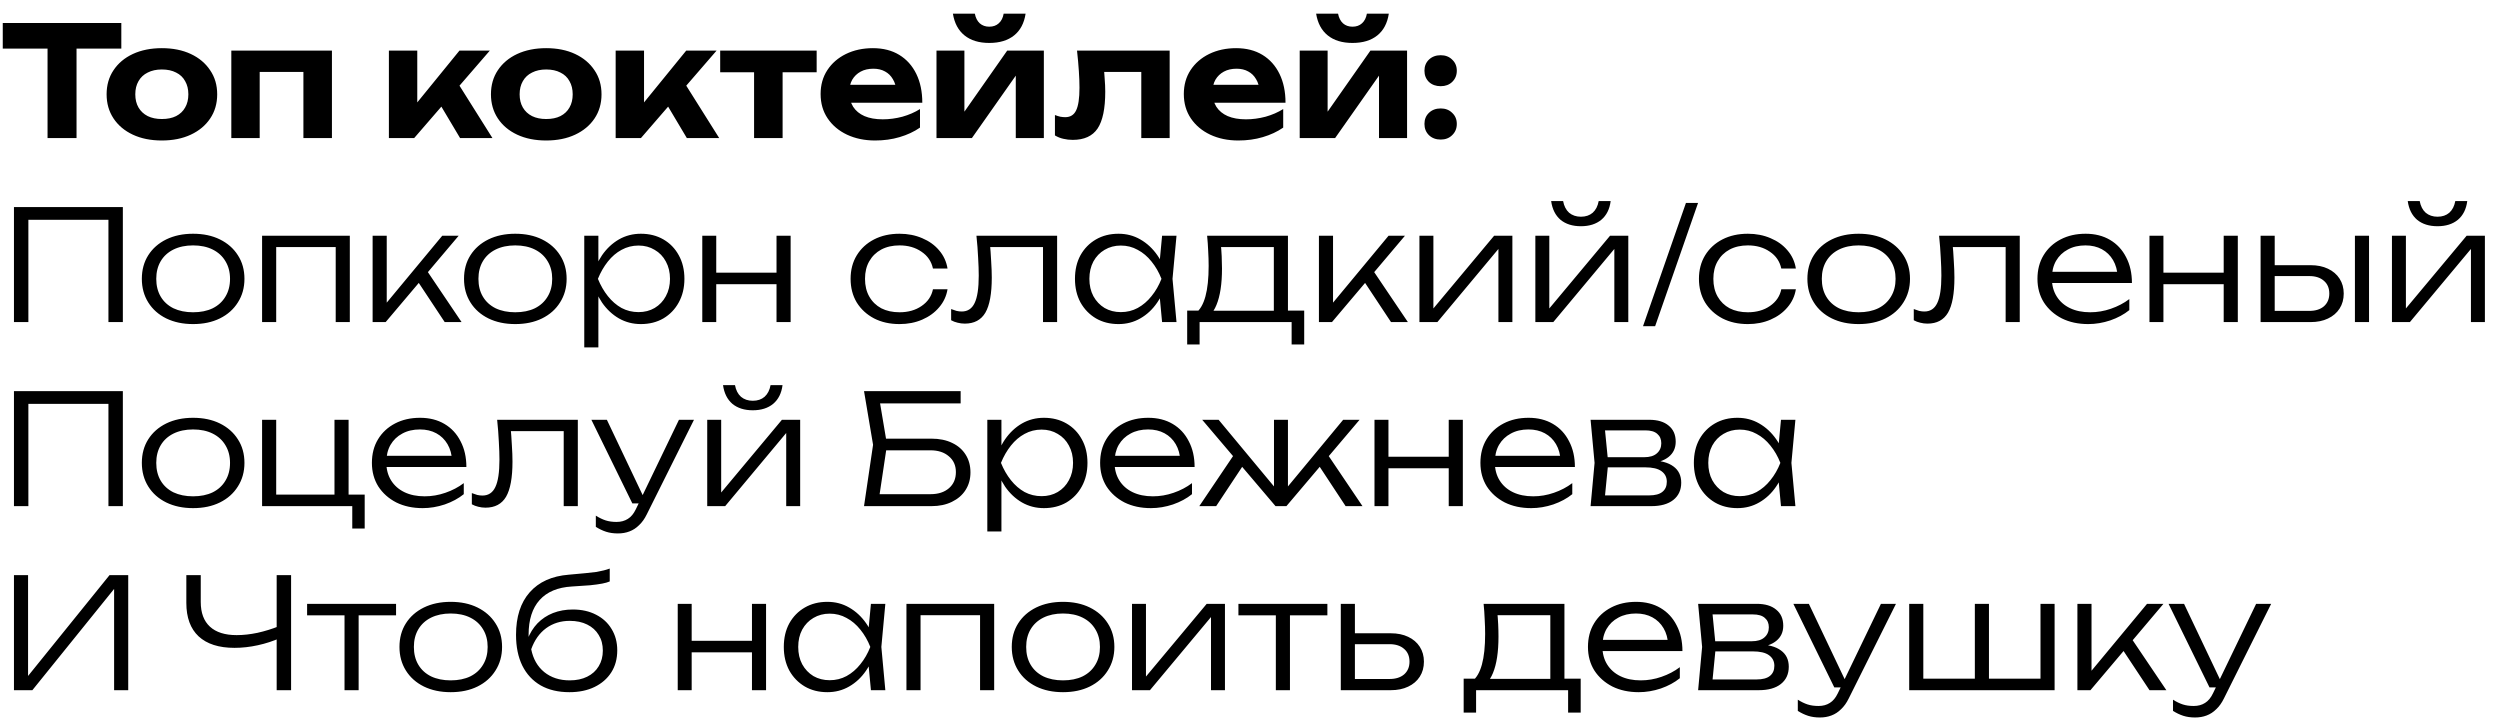 <?xml version="1.0" encoding="UTF-8"?> <svg xmlns="http://www.w3.org/2000/svg" width="163" height="47" viewBox="0 0 163 47" fill="none"><path d="M3.1 2.33H4.99V9H3.1V2.33ZM0.18 1.5H7.91V3.17H0.18V1.5ZM10.551 9.16C9.831 9.16 9.201 9.033 8.661 8.78C8.121 8.527 7.701 8.173 7.401 7.72C7.101 7.267 6.951 6.743 6.951 6.15C6.951 5.55 7.101 5.027 7.401 4.58C7.701 4.127 8.121 3.773 8.661 3.52C9.208 3.267 9.838 3.14 10.551 3.14C11.271 3.14 11.901 3.267 12.441 3.52C12.981 3.773 13.401 4.127 13.701 4.58C14.008 5.027 14.161 5.55 14.161 6.15C14.161 6.75 14.008 7.277 13.701 7.73C13.401 8.177 12.981 8.527 12.441 8.78C11.901 9.033 11.271 9.16 10.551 9.16ZM10.551 7.76C10.918 7.76 11.227 7.697 11.481 7.57C11.741 7.437 11.938 7.25 12.071 7.01C12.211 6.77 12.281 6.483 12.281 6.15C12.281 5.817 12.211 5.53 12.071 5.29C11.938 5.043 11.741 4.857 11.481 4.73C11.227 4.597 10.918 4.53 10.551 4.53C10.197 4.53 9.891 4.597 9.631 4.73C9.371 4.857 9.171 5.043 9.031 5.29C8.891 5.53 8.821 5.817 8.821 6.15C8.821 6.483 8.891 6.77 9.031 7.01C9.171 7.25 9.371 7.437 9.631 7.57C9.891 7.697 10.197 7.76 10.551 7.76ZM21.642 3.3V9H19.782V3.84L20.632 4.69H16.082L16.932 3.84V9H15.082V3.3H21.642ZM25.356 9V3.3H27.206V7.53L26.666 7.34L29.956 3.3H31.936L27.006 9H25.356ZM29.996 9L28.336 6.21L29.716 5.2L32.106 9H29.996ZM35.609 9.16C34.889 9.16 34.26 9.033 33.719 8.78C33.179 8.527 32.76 8.173 32.459 7.72C32.16 7.267 32.01 6.743 32.01 6.15C32.01 5.55 32.16 5.027 32.459 4.58C32.76 4.127 33.179 3.773 33.719 3.52C34.266 3.267 34.896 3.14 35.609 3.14C36.33 3.14 36.959 3.267 37.499 3.52C38.039 3.773 38.459 4.127 38.76 4.58C39.066 5.027 39.219 5.55 39.219 6.15C39.219 6.75 39.066 7.277 38.76 7.73C38.459 8.177 38.039 8.527 37.499 8.78C36.959 9.033 36.33 9.16 35.609 9.16ZM35.609 7.76C35.976 7.76 36.286 7.697 36.539 7.57C36.8 7.437 36.996 7.25 37.13 7.01C37.27 6.77 37.34 6.483 37.34 6.15C37.34 5.817 37.27 5.53 37.13 5.29C36.996 5.043 36.8 4.857 36.539 4.73C36.286 4.597 35.976 4.53 35.609 4.53C35.256 4.53 34.95 4.597 34.69 4.73C34.429 4.857 34.23 5.043 34.09 5.29C33.95 5.53 33.88 5.817 33.88 6.15C33.88 6.483 33.95 6.77 34.09 7.01C34.23 7.25 34.429 7.437 34.69 7.57C34.95 7.697 35.256 7.76 35.609 7.76ZM40.141 9V3.3H41.991V7.53L41.451 7.34L44.741 3.3H46.721L41.791 9H40.141ZM44.781 9L43.121 6.21L44.501 5.2L46.891 9H44.781ZM49.166 3.94H51.026V9H49.166V3.94ZM46.956 3.3H53.246V4.71H46.956V3.3ZM57.054 9.16C56.374 9.16 55.764 9.033 55.224 8.78C54.69 8.527 54.27 8.173 53.964 7.72C53.657 7.267 53.504 6.737 53.504 6.13C53.504 5.537 53.65 5.017 53.944 4.57C54.237 4.123 54.64 3.773 55.154 3.52C55.674 3.267 56.26 3.14 56.914 3.14C57.58 3.14 58.154 3.287 58.634 3.58C59.114 3.873 59.484 4.287 59.744 4.82C60.004 5.353 60.134 5.98 60.134 6.7H54.994V5.53H59.114L58.444 5.95C58.424 5.637 58.347 5.373 58.214 5.16C58.087 4.94 57.917 4.773 57.704 4.66C57.49 4.54 57.237 4.48 56.944 4.48C56.624 4.48 56.347 4.543 56.114 4.67C55.88 4.797 55.697 4.973 55.564 5.2C55.437 5.427 55.374 5.69 55.374 5.99C55.374 6.37 55.457 6.693 55.624 6.96C55.797 7.227 56.044 7.43 56.364 7.57C56.69 7.71 57.087 7.78 57.554 7.78C57.98 7.78 58.407 7.723 58.834 7.61C59.26 7.49 59.644 7.323 59.984 7.11V8.32C59.597 8.587 59.154 8.793 58.654 8.94C58.16 9.087 57.627 9.16 57.054 9.16ZM61.059 9V3.3H62.879V8L62.459 7.88L65.669 3.3H68.059V9H66.229V4.19L66.659 4.32L63.369 9H61.059ZM64.499 2.8C63.832 2.8 63.296 2.637 62.889 2.31C62.482 1.983 62.229 1.51 62.129 0.89H63.559C63.612 1.163 63.719 1.373 63.879 1.52C64.046 1.667 64.252 1.74 64.499 1.74C64.752 1.74 64.959 1.667 65.119 1.52C65.286 1.373 65.392 1.163 65.439 0.89H66.869C66.776 1.51 66.526 1.983 66.119 2.31C65.712 2.637 65.172 2.8 64.499 2.8ZM70.222 3.3H76.262V9H74.412V3.84L75.262 4.69H71.152L71.942 3.98C71.976 4.387 72.002 4.757 72.022 5.09C72.049 5.417 72.062 5.713 72.062 5.98C72.062 7.08 71.896 7.88 71.562 8.38C71.229 8.873 70.689 9.12 69.942 9.12C69.729 9.12 69.526 9.097 69.332 9.05C69.146 9.01 68.962 8.937 68.782 8.83V7.5C68.902 7.547 69.019 7.583 69.132 7.61C69.252 7.63 69.359 7.64 69.452 7.64C69.786 7.64 70.022 7.493 70.162 7.2C70.309 6.9 70.382 6.407 70.382 5.72C70.382 5.4 70.369 5.04 70.342 4.64C70.316 4.233 70.276 3.787 70.222 3.3ZM80.735 9.16C80.055 9.16 79.445 9.033 78.905 8.78C78.372 8.527 77.952 8.173 77.645 7.72C77.339 7.267 77.185 6.737 77.185 6.13C77.185 5.537 77.332 5.017 77.625 4.57C77.919 4.123 78.322 3.773 78.835 3.52C79.355 3.267 79.942 3.14 80.595 3.14C81.262 3.14 81.835 3.287 82.315 3.58C82.795 3.873 83.165 4.287 83.425 4.82C83.685 5.353 83.815 5.98 83.815 6.7H78.675V5.53H82.795L82.125 5.95C82.105 5.637 82.029 5.373 81.895 5.16C81.769 4.94 81.599 4.773 81.385 4.66C81.172 4.54 80.919 4.48 80.625 4.48C80.305 4.48 80.029 4.543 79.795 4.67C79.562 4.797 79.379 4.973 79.245 5.2C79.119 5.427 79.055 5.69 79.055 5.99C79.055 6.37 79.139 6.693 79.305 6.96C79.479 7.227 79.725 7.43 80.045 7.57C80.372 7.71 80.769 7.78 81.235 7.78C81.662 7.78 82.089 7.723 82.515 7.61C82.942 7.49 83.325 7.323 83.665 7.11V8.32C83.279 8.587 82.835 8.793 82.335 8.94C81.842 9.087 81.309 9.16 80.735 9.16ZM84.741 9V3.3H86.561V8L86.141 7.88L89.351 3.3H91.741V9H89.911V4.19L90.341 4.32L87.051 9H84.741ZM88.181 2.8C87.514 2.8 86.977 2.637 86.571 2.31C86.164 1.983 85.911 1.51 85.811 0.89H87.241C87.294 1.163 87.401 1.373 87.561 1.52C87.727 1.667 87.934 1.74 88.181 1.74C88.434 1.74 88.641 1.667 88.801 1.52C88.967 1.373 89.074 1.163 89.121 0.89H90.551C90.457 1.51 90.207 1.983 89.801 2.31C89.394 2.637 88.854 2.8 88.181 2.8ZM93.934 9.1C93.621 9.1 93.364 9.003 93.164 8.81C92.971 8.617 92.874 8.373 92.874 8.08C92.874 7.787 92.971 7.547 93.164 7.36C93.364 7.167 93.621 7.07 93.934 7.07C94.241 7.07 94.491 7.167 94.684 7.36C94.884 7.547 94.984 7.787 94.984 8.08C94.984 8.373 94.884 8.617 94.684 8.81C94.491 9.003 94.241 9.1 93.934 9.1ZM93.934 5.62C93.621 5.62 93.364 5.527 93.164 5.34C92.971 5.147 92.874 4.903 92.874 4.61C92.874 4.317 92.971 4.077 93.164 3.89C93.364 3.697 93.621 3.6 93.934 3.6C94.241 3.6 94.491 3.697 94.684 3.89C94.884 4.077 94.984 4.317 94.984 4.61C94.984 4.903 94.884 5.147 94.684 5.34C94.491 5.527 94.241 5.62 93.934 5.62ZM8.01 13.5V21H7.07V13.91L7.5 14.33H1.42L1.85 13.91V21H0.91V13.5H8.01ZM12.588 21.13C11.928 21.13 11.345 21.007 10.838 20.76C10.338 20.513 9.948 20.167 9.668 19.72C9.388 19.273 9.248 18.76 9.248 18.18C9.248 17.593 9.388 17.08 9.668 16.64C9.948 16.2 10.338 15.857 10.838 15.61C11.345 15.363 11.928 15.24 12.588 15.24C13.255 15.24 13.838 15.363 14.338 15.61C14.838 15.857 15.228 16.2 15.508 16.64C15.795 17.08 15.938 17.593 15.938 18.18C15.938 18.76 15.795 19.273 15.508 19.72C15.228 20.167 14.838 20.513 14.338 20.76C13.838 21.007 13.255 21.13 12.588 21.13ZM12.588 20.36C13.081 20.36 13.508 20.273 13.868 20.1C14.228 19.92 14.505 19.667 14.698 19.34C14.898 19.013 14.998 18.627 14.998 18.18C14.998 17.74 14.898 17.357 14.698 17.03C14.505 16.703 14.228 16.45 13.868 16.27C13.508 16.09 13.081 16 12.588 16C12.101 16 11.675 16.09 11.308 16.27C10.948 16.45 10.671 16.703 10.478 17.03C10.285 17.357 10.188 17.74 10.188 18.18C10.188 18.627 10.285 19.013 10.478 19.34C10.671 19.667 10.948 19.92 11.308 20.1C11.675 20.273 12.101 20.36 12.588 20.36ZM22.808 15.37V21H21.888V15.69L22.308 16.11H17.578L18.008 15.69V21H17.088V15.37H22.808ZM24.295 21V15.37H25.215V20.17L24.935 20.07L28.835 15.37H29.905L25.145 21H24.295ZM28.995 21L27.135 18.19L27.735 17.5L30.095 21H28.995ZM33.594 21.13C32.934 21.13 32.35 21.007 31.844 20.76C31.344 20.513 30.954 20.167 30.674 19.72C30.394 19.273 30.254 18.76 30.254 18.18C30.254 17.593 30.394 17.08 30.674 16.64C30.954 16.2 31.344 15.857 31.844 15.61C32.35 15.363 32.934 15.24 33.594 15.24C34.26 15.24 34.844 15.363 35.344 15.61C35.844 15.857 36.234 16.2 36.514 16.64C36.8 17.08 36.944 17.593 36.944 18.18C36.944 18.76 36.8 19.273 36.514 19.72C36.234 20.167 35.844 20.513 35.344 20.76C34.844 21.007 34.26 21.13 33.594 21.13ZM33.594 20.36C34.087 20.36 34.514 20.273 34.874 20.1C35.234 19.92 35.51 19.667 35.704 19.34C35.904 19.013 36.004 18.627 36.004 18.18C36.004 17.74 35.904 17.357 35.704 17.03C35.51 16.703 35.234 16.45 34.874 16.27C34.514 16.09 34.087 16 33.594 16C33.107 16 32.68 16.09 32.314 16.27C31.954 16.45 31.677 16.703 31.484 17.03C31.29 17.357 31.194 17.74 31.194 18.18C31.194 18.627 31.29 19.013 31.484 19.34C31.677 19.667 31.954 19.92 32.314 20.1C32.68 20.273 33.107 20.36 33.594 20.36ZM38.094 15.37H39.014V17.5L38.964 17.68V18.59L39.014 18.88V22.65H38.094V15.37ZM38.584 18.18C38.73 17.593 38.954 17.08 39.254 16.64C39.56 16.2 39.927 15.857 40.354 15.61C40.787 15.363 41.264 15.24 41.784 15.24C42.337 15.24 42.827 15.363 43.254 15.61C43.68 15.857 44.014 16.2 44.254 16.64C44.5 17.08 44.624 17.593 44.624 18.18C44.624 18.76 44.5 19.273 44.254 19.72C44.014 20.16 43.68 20.507 43.254 20.76C42.827 21.007 42.337 21.13 41.784 21.13C41.264 21.13 40.787 21.007 40.354 20.76C39.927 20.513 39.56 20.17 39.254 19.73C38.954 19.283 38.73 18.767 38.584 18.18ZM43.684 18.18C43.684 17.753 43.594 17.377 43.414 17.05C43.24 16.723 42.997 16.47 42.684 16.29C42.377 16.103 42.027 16.01 41.634 16.01C41.234 16.01 40.864 16.103 40.524 16.29C40.19 16.47 39.894 16.723 39.634 17.05C39.374 17.377 39.157 17.753 38.984 18.18C39.157 18.607 39.374 18.983 39.634 19.31C39.894 19.637 40.19 19.893 40.524 20.08C40.864 20.26 41.234 20.35 41.634 20.35C42.027 20.35 42.377 20.26 42.684 20.08C42.997 19.893 43.24 19.637 43.414 19.31C43.594 18.983 43.684 18.607 43.684 18.18ZM45.789 15.37H46.699V21H45.789V15.37ZM50.629 15.37H51.549V21H50.629V15.37ZM46.299 17.78H51.059V18.53H46.299V17.78ZM61.779 18.86C61.706 19.307 61.522 19.7 61.229 20.04C60.942 20.38 60.575 20.647 60.129 20.84C59.682 21.033 59.189 21.13 58.649 21.13C58.022 21.13 57.469 21.007 56.989 20.76C56.509 20.507 56.132 20.16 55.859 19.72C55.592 19.273 55.459 18.76 55.459 18.18C55.459 17.6 55.592 17.09 55.859 16.65C56.132 16.203 56.509 15.857 56.989 15.61C57.469 15.363 58.022 15.24 58.649 15.24C59.189 15.24 59.682 15.337 60.129 15.53C60.575 15.717 60.942 15.98 61.229 16.32C61.522 16.66 61.706 17.057 61.779 17.51H60.829C60.729 17.043 60.479 16.677 60.079 16.41C59.685 16.137 59.209 16 58.649 16C58.196 16 57.799 16.09 57.459 16.27C57.126 16.45 56.865 16.703 56.679 17.03C56.492 17.35 56.399 17.733 56.399 18.18C56.399 18.627 56.492 19.013 56.679 19.34C56.865 19.667 57.126 19.92 57.459 20.1C57.799 20.273 58.196 20.36 58.649 20.36C59.215 20.36 59.696 20.223 60.089 19.95C60.489 19.677 60.736 19.313 60.829 18.86H61.779ZM63.664 15.37H68.924V21H68.004V15.69L68.424 16.11H64.144L64.534 15.79C64.574 16.21 64.604 16.623 64.624 17.03C64.65 17.43 64.664 17.787 64.664 18.1C64.664 19.147 64.524 19.91 64.244 20.39C63.964 20.863 63.517 21.1 62.904 21.1C62.744 21.1 62.587 21.08 62.434 21.04C62.287 21.007 62.147 20.953 62.014 20.88V20.15C62.134 20.197 62.251 20.237 62.364 20.27C62.484 20.297 62.597 20.31 62.704 20.31C63.09 20.31 63.37 20.127 63.544 19.76C63.724 19.393 63.814 18.797 63.814 17.97C63.814 17.63 63.8 17.24 63.774 16.8C63.754 16.353 63.717 15.877 63.664 15.37ZM75.768 21L75.568 18.87L75.818 18.18L75.568 17.5L75.768 15.37H76.708L76.448 18.18L76.708 21H75.768ZM76.128 18.18C75.981 18.767 75.755 19.283 75.448 19.73C75.148 20.17 74.781 20.513 74.348 20.76C73.921 21.007 73.448 21.13 72.928 21.13C72.375 21.13 71.885 21.007 71.458 20.76C71.031 20.507 70.695 20.16 70.448 19.72C70.208 19.273 70.088 18.76 70.088 18.18C70.088 17.593 70.208 17.08 70.448 16.64C70.695 16.2 71.031 15.857 71.458 15.61C71.885 15.363 72.375 15.24 72.928 15.24C73.448 15.24 73.921 15.363 74.348 15.61C74.781 15.857 75.151 16.2 75.458 16.64C75.765 17.08 75.988 17.593 76.128 18.18ZM71.028 18.18C71.028 18.607 71.115 18.983 71.288 19.31C71.468 19.637 71.711 19.893 72.018 20.08C72.331 20.26 72.685 20.35 73.078 20.35C73.478 20.35 73.845 20.26 74.178 20.08C74.518 19.893 74.818 19.637 75.078 19.31C75.345 18.983 75.561 18.607 75.728 18.18C75.561 17.753 75.345 17.377 75.078 17.05C74.818 16.723 74.518 16.47 74.178 16.29C73.845 16.103 73.478 16.01 73.078 16.01C72.685 16.01 72.331 16.103 72.018 16.29C71.711 16.47 71.468 16.723 71.288 17.05C71.115 17.377 71.028 17.753 71.028 18.18ZM85.034 20.25V22.46H84.214V21H78.214V22.46H77.404V20.25H78.634L78.904 20.26H83.314L83.584 20.25H85.034ZM78.704 15.37H83.974V20.73H83.054V15.69L83.484 16.11H79.194L79.584 15.81C79.617 16.11 79.641 16.407 79.654 16.7C79.667 16.987 79.674 17.257 79.674 17.51C79.674 18.51 79.554 19.3 79.314 19.88C79.081 20.453 78.757 20.74 78.344 20.74L77.964 20.41C78.524 19.99 78.804 18.967 78.804 17.34C78.804 17.027 78.794 16.703 78.774 16.37C78.761 16.03 78.737 15.697 78.704 15.37ZM85.994 21V15.37H86.914V20.17L86.634 20.07L90.534 15.37H91.604L86.844 21H85.994ZM90.694 21L88.834 18.19L89.434 17.5L91.794 21H90.694ZM92.547 21V15.37H93.457V20.58L93.107 20.53L97.417 15.37H98.607V21H97.697V15.74L98.057 15.8L93.717 21H92.547ZM100.105 21V15.37H101.015V20.58L100.665 20.53L104.975 15.37H106.165V21H105.255V15.74L105.615 15.8L101.275 21H100.105ZM103.075 14.75C102.529 14.75 102.085 14.61 101.745 14.33C101.412 14.043 101.209 13.637 101.135 13.11H101.915C101.975 13.437 102.105 13.69 102.305 13.87C102.512 14.043 102.769 14.13 103.075 14.13C103.389 14.13 103.645 14.043 103.845 13.87C104.045 13.69 104.175 13.437 104.235 13.11H105.015C104.949 13.637 104.745 14.043 104.405 14.33C104.065 14.61 103.622 14.75 103.075 14.75ZM109.924 13.23H110.714L107.914 21.27H107.124L109.924 13.23ZM117.091 18.86C117.018 19.307 116.835 19.7 116.541 20.04C116.255 20.38 115.888 20.647 115.441 20.84C114.995 21.033 114.501 21.13 113.961 21.13C113.335 21.13 112.781 21.007 112.301 20.76C111.821 20.507 111.445 20.16 111.171 19.72C110.905 19.273 110.771 18.76 110.771 18.18C110.771 17.6 110.905 17.09 111.171 16.65C111.445 16.203 111.821 15.857 112.301 15.61C112.781 15.363 113.335 15.24 113.961 15.24C114.501 15.24 114.995 15.337 115.441 15.53C115.888 15.717 116.255 15.98 116.541 16.32C116.835 16.66 117.018 17.057 117.091 17.51H116.141C116.041 17.043 115.791 16.677 115.391 16.41C114.998 16.137 114.521 16 113.961 16C113.508 16 113.111 16.09 112.771 16.27C112.438 16.45 112.178 16.703 111.991 17.03C111.805 17.35 111.711 17.733 111.711 18.18C111.711 18.627 111.805 19.013 111.991 19.34C112.178 19.667 112.438 19.92 112.771 20.1C113.111 20.273 113.508 20.36 113.961 20.36C114.528 20.36 115.008 20.223 115.401 19.95C115.801 19.677 116.048 19.313 116.141 18.86H117.091ZM121.182 21.13C120.522 21.13 119.938 21.007 119.432 20.76C118.932 20.513 118.542 20.167 118.262 19.72C117.982 19.273 117.842 18.76 117.842 18.18C117.842 17.593 117.982 17.08 118.262 16.64C118.542 16.2 118.932 15.857 119.432 15.61C119.938 15.363 120.522 15.24 121.182 15.24C121.848 15.24 122.432 15.363 122.932 15.61C123.432 15.857 123.822 16.2 124.102 16.64C124.388 17.08 124.532 17.593 124.532 18.18C124.532 18.76 124.388 19.273 124.102 19.72C123.822 20.167 123.432 20.513 122.932 20.76C122.432 21.007 121.848 21.13 121.182 21.13ZM121.182 20.36C121.675 20.36 122.102 20.273 122.462 20.1C122.822 19.92 123.098 19.667 123.292 19.34C123.492 19.013 123.592 18.627 123.592 18.18C123.592 17.74 123.492 17.357 123.292 17.03C123.098 16.703 122.822 16.45 122.462 16.27C122.102 16.09 121.675 16 121.182 16C120.695 16 120.268 16.09 119.902 16.27C119.542 16.45 119.265 16.703 119.072 17.03C118.878 17.357 118.782 17.74 118.782 18.18C118.782 18.627 118.878 19.013 119.072 19.34C119.265 19.667 119.542 19.92 119.902 20.1C120.268 20.273 120.695 20.36 121.182 20.36ZM126.428 15.37H131.688V21H130.768V15.69L131.188 16.11H126.908L127.298 15.79C127.338 16.21 127.368 16.623 127.388 17.03C127.414 17.43 127.428 17.787 127.428 18.1C127.428 19.147 127.288 19.91 127.008 20.39C126.728 20.863 126.281 21.1 125.668 21.1C125.508 21.1 125.351 21.08 125.198 21.04C125.051 21.007 124.911 20.953 124.778 20.88V20.15C124.898 20.197 125.014 20.237 125.128 20.27C125.248 20.297 125.361 20.31 125.468 20.31C125.854 20.31 126.134 20.127 126.308 19.76C126.488 19.393 126.578 18.797 126.578 17.97C126.578 17.63 126.564 17.24 126.538 16.8C126.518 16.353 126.481 15.877 126.428 15.37ZM136.152 21.13C135.505 21.13 134.932 21.007 134.432 20.76C133.938 20.507 133.548 20.16 133.262 19.72C132.982 19.273 132.842 18.76 132.842 18.18C132.842 17.593 132.975 17.08 133.242 16.64C133.508 16.2 133.878 15.857 134.352 15.61C134.825 15.363 135.368 15.24 135.982 15.24C136.588 15.24 137.118 15.373 137.572 15.64C138.025 15.907 138.375 16.283 138.622 16.77C138.875 17.25 139.002 17.81 139.002 18.45H133.542V17.72H138.612L138.072 18.05C138.052 17.63 137.952 17.267 137.772 16.96C137.592 16.653 137.348 16.417 137.042 16.25C136.735 16.083 136.378 16 135.972 16C135.532 16 135.148 16.09 134.822 16.27C134.495 16.443 134.238 16.69 134.052 17.01C133.872 17.33 133.782 17.707 133.782 18.14C133.782 18.593 133.885 18.987 134.092 19.32C134.298 19.653 134.588 19.91 134.962 20.09C135.335 20.27 135.775 20.36 136.282 20.36C136.742 20.36 137.192 20.283 137.632 20.13C138.078 19.977 138.478 19.767 138.832 19.5V20.22C138.485 20.5 138.072 20.723 137.592 20.89C137.112 21.05 136.632 21.13 136.152 21.13ZM140.145 15.37H141.055V21H140.145V15.37ZM144.985 15.37H145.905V21H144.985V15.37ZM140.655 17.78H145.415V18.53H140.655V17.78ZM153.541 15.37H154.461V21H153.541V15.37ZM147.391 21V15.37H148.311V20.71L147.941 20.27H150.571C150.971 20.27 151.287 20.17 151.521 19.97C151.754 19.763 151.871 19.487 151.871 19.14C151.871 18.787 151.754 18.51 151.521 18.31C151.287 18.103 150.971 18 150.571 18H148.011V17.29H150.651C151.084 17.29 151.461 17.367 151.781 17.52C152.107 17.673 152.361 17.89 152.541 18.17C152.721 18.45 152.811 18.773 152.811 19.14C152.811 19.513 152.721 19.84 152.541 20.12C152.361 20.4 152.107 20.617 151.781 20.77C151.461 20.923 151.084 21 150.651 21H147.391ZM155.955 21V15.37H156.865V20.58L156.515 20.53L160.825 15.37H162.015V21H161.105V15.74L161.465 15.8L157.125 21H155.955ZM158.925 14.75C158.378 14.75 157.935 14.61 157.595 14.33C157.262 14.043 157.058 13.637 156.985 13.11H157.765C157.825 13.437 157.955 13.69 158.155 13.87C158.362 14.043 158.618 14.13 158.925 14.13C159.238 14.13 159.495 14.043 159.695 13.87C159.895 13.69 160.025 13.437 160.085 13.11H160.865C160.798 13.637 160.595 14.043 160.255 14.33C159.915 14.61 159.472 14.75 158.925 14.75ZM8.01 25.5V33H7.07V25.91L7.5 26.33H1.42L1.85 25.91V33H0.91V25.5H8.01ZM12.588 33.13C11.928 33.13 11.345 33.007 10.838 32.76C10.338 32.513 9.948 32.167 9.668 31.72C9.388 31.273 9.248 30.76 9.248 30.18C9.248 29.593 9.388 29.08 9.668 28.64C9.948 28.2 10.338 27.857 10.838 27.61C11.345 27.363 11.928 27.24 12.588 27.24C13.255 27.24 13.838 27.363 14.338 27.61C14.838 27.857 15.228 28.2 15.508 28.64C15.795 29.08 15.938 29.593 15.938 30.18C15.938 30.76 15.795 31.273 15.508 31.72C15.228 32.167 14.838 32.513 14.338 32.76C13.838 33.007 13.255 33.13 12.588 33.13ZM12.588 32.36C13.081 32.36 13.508 32.273 13.868 32.1C14.228 31.92 14.505 31.667 14.698 31.34C14.898 31.013 14.998 30.627 14.998 30.18C14.998 29.74 14.898 29.357 14.698 29.03C14.505 28.703 14.228 28.45 13.868 28.27C13.508 28.09 13.081 28 12.588 28C12.101 28 11.675 28.09 11.308 28.27C10.948 28.45 10.671 28.703 10.478 29.03C10.285 29.357 10.188 29.74 10.188 30.18C10.188 30.627 10.285 31.013 10.478 31.34C10.671 31.667 10.948 31.92 11.308 32.1C11.675 32.273 12.101 32.36 12.588 32.36ZM22.728 27.37V32.52L22.548 32.25H23.778V34.46H22.968V32.76L23.198 33H17.088V27.37H18.008V32.52L17.778 32.25H21.968L21.808 32.52V27.37H22.728ZM27.558 33.13C26.911 33.13 26.338 33.007 25.838 32.76C25.345 32.507 24.955 32.16 24.668 31.72C24.388 31.273 24.248 30.76 24.248 30.18C24.248 29.593 24.381 29.08 24.648 28.64C24.915 28.2 25.285 27.857 25.758 27.61C26.231 27.363 26.775 27.24 27.388 27.24C27.995 27.24 28.525 27.373 28.978 27.64C29.431 27.907 29.781 28.283 30.028 28.77C30.281 29.25 30.408 29.81 30.408 30.45H24.948V29.72H30.018L29.478 30.05C29.458 29.63 29.358 29.267 29.178 28.96C28.998 28.653 28.755 28.417 28.448 28.25C28.141 28.083 27.785 28 27.378 28C26.938 28 26.555 28.09 26.228 28.27C25.901 28.443 25.645 28.69 25.458 29.01C25.278 29.33 25.188 29.707 25.188 30.14C25.188 30.593 25.291 30.987 25.498 31.32C25.705 31.653 25.995 31.91 26.368 32.09C26.741 32.27 27.181 32.36 27.688 32.36C28.148 32.36 28.598 32.283 29.038 32.13C29.485 31.977 29.885 31.767 30.238 31.5V32.22C29.891 32.5 29.478 32.723 28.998 32.89C28.518 33.05 28.038 33.13 27.558 33.13ZM32.414 27.37H37.674V33H36.754V27.69L37.174 28.11H32.894L33.284 27.79C33.324 28.21 33.354 28.623 33.374 29.03C33.401 29.43 33.414 29.787 33.414 30.1C33.414 31.147 33.274 31.91 32.994 32.39C32.714 32.863 32.267 33.1 31.654 33.1C31.494 33.1 31.337 33.08 31.184 33.04C31.037 33.007 30.897 32.953 30.764 32.88V32.15C30.884 32.197 31 32.237 31.114 32.27C31.234 32.297 31.347 32.31 31.454 32.31C31.84 32.31 32.12 32.127 32.294 31.76C32.474 31.393 32.564 30.797 32.564 29.97C32.564 29.63 32.55 29.24 32.524 28.8C32.504 28.353 32.467 27.877 32.414 27.37ZM40.288 34.78C40.001 34.78 39.745 34.743 39.518 34.67C39.291 34.597 39.068 34.49 38.848 34.35V33.62C39.068 33.76 39.281 33.863 39.488 33.93C39.695 33.997 39.931 34.03 40.198 34.03C40.485 34.03 40.731 33.963 40.938 33.83C41.145 33.703 41.318 33.493 41.458 33.2L44.268 27.37H45.248L42.168 33.54C42.028 33.827 41.861 34.06 41.668 34.24C41.481 34.427 41.271 34.563 41.038 34.65C40.811 34.737 40.561 34.78 40.288 34.78ZM41.228 32.82L38.558 27.37H39.568L42.158 32.82H41.228ZM46.111 33V27.37H47.021V32.58L46.671 32.53L50.981 27.37H52.171V33H51.261V27.74L51.621 27.8L47.281 33H46.111ZM49.081 26.75C48.535 26.75 48.091 26.61 47.751 26.33C47.418 26.043 47.215 25.637 47.141 25.11H47.921C47.981 25.437 48.111 25.69 48.311 25.87C48.518 26.043 48.775 26.13 49.081 26.13C49.395 26.13 49.651 26.043 49.851 25.87C50.051 25.69 50.181 25.437 50.241 25.11H51.021C50.955 25.637 50.751 26.043 50.411 26.33C50.071 26.61 49.628 26.75 49.081 26.75ZM57.254 28.6H60.724C61.25 28.6 61.704 28.693 62.084 28.88C62.464 29.06 62.757 29.317 62.964 29.65C63.17 29.977 63.274 30.36 63.274 30.8C63.274 31.233 63.167 31.617 62.954 31.95C62.747 32.277 62.45 32.533 62.064 32.72C61.684 32.907 61.24 33 60.734 33H56.334L56.924 29L56.334 25.5H62.634V26.3H56.944L57.304 25.84L57.834 28.99L57.284 32.67L56.924 32.22H60.674C61.174 32.22 61.574 32.09 61.874 31.83C62.174 31.57 62.324 31.22 62.324 30.78C62.324 30.347 62.17 30.003 61.864 29.75C61.564 29.49 61.164 29.36 60.664 29.36H57.254V28.6ZM64.373 27.37H65.293V29.5L65.243 29.68V30.59L65.293 30.88V34.65H64.373V27.37ZM64.863 30.18C65.01 29.593 65.233 29.08 65.533 28.64C65.84 28.2 66.206 27.857 66.633 27.61C67.066 27.363 67.543 27.24 68.063 27.24C68.616 27.24 69.106 27.363 69.533 27.61C69.96 27.857 70.293 28.2 70.533 28.64C70.78 29.08 70.903 29.593 70.903 30.18C70.903 30.76 70.78 31.273 70.533 31.72C70.293 32.16 69.96 32.507 69.533 32.76C69.106 33.007 68.616 33.13 68.063 33.13C67.543 33.13 67.066 33.007 66.633 32.76C66.206 32.513 65.84 32.17 65.533 31.73C65.233 31.283 65.01 30.767 64.863 30.18ZM69.963 30.18C69.963 29.753 69.873 29.377 69.693 29.05C69.52 28.723 69.276 28.47 68.963 28.29C68.656 28.103 68.306 28.01 67.913 28.01C67.513 28.01 67.143 28.103 66.803 28.29C66.47 28.47 66.173 28.723 65.913 29.05C65.653 29.377 65.436 29.753 65.263 30.18C65.436 30.607 65.653 30.983 65.913 31.31C66.173 31.637 66.47 31.893 66.803 32.08C67.143 32.26 67.513 32.35 67.913 32.35C68.306 32.35 68.656 32.26 68.963 32.08C69.276 31.893 69.52 31.637 69.693 31.31C69.873 30.983 69.963 30.607 69.963 30.18ZM75.038 33.13C74.392 33.13 73.818 33.007 73.318 32.76C72.825 32.507 72.435 32.16 72.148 31.72C71.868 31.273 71.728 30.76 71.728 30.18C71.728 29.593 71.862 29.08 72.128 28.64C72.395 28.2 72.765 27.857 73.238 27.61C73.712 27.363 74.255 27.24 74.868 27.24C75.475 27.24 76.005 27.373 76.458 27.64C76.912 27.907 77.262 28.283 77.508 28.77C77.762 29.25 77.888 29.81 77.888 30.45H72.428V29.72H77.498L76.958 30.05C76.938 29.63 76.838 29.267 76.658 28.96C76.478 28.653 76.235 28.417 75.928 28.25C75.622 28.083 75.265 28 74.858 28C74.418 28 74.035 28.09 73.708 28.27C73.382 28.443 73.125 28.69 72.938 29.01C72.758 29.33 72.668 29.707 72.668 30.14C72.668 30.593 72.772 30.987 72.978 31.32C73.185 31.653 73.475 31.91 73.848 32.09C74.222 32.27 74.662 32.36 75.168 32.36C75.628 32.36 76.078 32.283 76.518 32.13C76.965 31.977 77.365 31.767 77.718 31.5V32.22C77.372 32.5 76.958 32.723 76.478 32.89C75.998 33.05 75.518 33.13 75.038 33.13ZM78.194 33L80.554 29.5L81.154 30.19L79.294 33H78.194ZM87.734 33L85.884 30.19L86.474 29.5L88.834 33H87.734ZM83.974 32.14L83.704 32.04L87.574 27.37H88.644L83.874 33H83.164L78.384 27.37H79.454L83.334 32.04L83.064 32.14V27.37H83.974V32.14ZM89.617 27.37H90.527V33H89.617V27.37ZM94.457 27.37H95.377V33H94.457V27.37ZM90.127 29.78H94.887V30.53H90.127V29.78ZM99.833 33.13C99.187 33.13 98.613 33.007 98.113 32.76C97.62 32.507 97.23 32.16 96.943 31.72C96.663 31.273 96.523 30.76 96.523 30.18C96.523 29.593 96.657 29.08 96.923 28.64C97.19 28.2 97.56 27.857 98.033 27.61C98.507 27.363 99.05 27.24 99.663 27.24C100.27 27.24 100.8 27.373 101.253 27.64C101.707 27.907 102.057 28.283 102.303 28.77C102.557 29.25 102.683 29.81 102.683 30.45H97.223V29.72H102.293L101.753 30.05C101.733 29.63 101.633 29.267 101.453 28.96C101.273 28.653 101.03 28.417 100.723 28.25C100.417 28.083 100.06 28 99.653 28C99.213 28 98.83 28.09 98.503 28.27C98.177 28.443 97.92 28.69 97.733 29.01C97.553 29.33 97.463 29.707 97.463 30.14C97.463 30.593 97.567 30.987 97.773 31.32C97.98 31.653 98.27 31.91 98.643 32.09C99.017 32.27 99.457 32.36 99.963 32.36C100.423 32.36 100.873 32.283 101.313 32.13C101.76 31.977 102.16 31.767 102.513 31.5V32.22C102.167 32.5 101.753 32.723 101.273 32.89C100.793 33.05 100.313 33.13 99.833 33.13ZM103.706 33L103.966 30.18L103.706 27.37H107.526C108.073 27.37 108.496 27.497 108.796 27.75C109.103 27.997 109.256 28.347 109.256 28.8C109.256 29.213 109.103 29.543 108.796 29.79C108.496 30.03 108.08 30.17 107.546 30.21L107.636 30.02C108.276 30.027 108.766 30.157 109.106 30.41C109.446 30.657 109.616 31.01 109.616 31.47C109.616 31.95 109.443 32.327 109.096 32.6C108.756 32.867 108.28 33 107.666 33H103.706ZM104.606 32.73L104.256 32.3H107.516C107.91 32.3 108.2 32.223 108.386 32.07C108.58 31.917 108.676 31.697 108.676 31.41C108.676 31.117 108.56 30.887 108.326 30.72C108.1 30.553 107.743 30.47 107.256 30.47H104.476V29.81H107.196C107.563 29.81 107.84 29.727 108.026 29.56C108.22 29.393 108.316 29.173 108.316 28.9C108.316 28.64 108.23 28.437 108.056 28.29C107.89 28.137 107.63 28.06 107.276 28.06H104.266L104.606 27.64L104.856 30.18L104.606 32.73ZM116.12 33L115.92 30.87L116.17 30.18L115.92 29.5L116.12 27.37H117.06L116.8 30.18L117.06 33H116.12ZM116.48 30.18C116.333 30.767 116.106 31.283 115.8 31.73C115.5 32.17 115.133 32.513 114.7 32.76C114.273 33.007 113.8 33.13 113.28 33.13C112.726 33.13 112.236 33.007 111.81 32.76C111.383 32.507 111.046 32.16 110.8 31.72C110.56 31.273 110.44 30.76 110.44 30.18C110.44 29.593 110.56 29.08 110.8 28.64C111.046 28.2 111.383 27.857 111.81 27.61C112.236 27.363 112.726 27.24 113.28 27.24C113.8 27.24 114.273 27.363 114.7 27.61C115.133 27.857 115.503 28.2 115.81 28.64C116.116 29.08 116.34 29.593 116.48 30.18ZM111.38 30.18C111.38 30.607 111.466 30.983 111.64 31.31C111.82 31.637 112.063 31.893 112.37 32.08C112.683 32.26 113.036 32.35 113.43 32.35C113.83 32.35 114.196 32.26 114.53 32.08C114.87 31.893 115.17 31.637 115.43 31.31C115.696 30.983 115.913 30.607 116.08 30.18C115.913 29.753 115.696 29.377 115.43 29.05C115.17 28.723 114.87 28.47 114.53 28.29C114.196 28.103 113.83 28.01 113.43 28.01C113.036 28.01 112.683 28.103 112.37 28.29C112.063 28.47 111.82 28.723 111.64 29.05C111.466 29.377 111.38 29.753 111.38 30.18ZM0.91 45V37.5H1.83V44.62L1.42 44.58L7.14 37.5H8.36V45H7.44V37.85L7.85 37.89L2.11 45H0.91ZM15.289 42.24C14.269 42.24 13.489 41.99 12.949 41.49C12.416 40.99 12.149 40.263 12.149 39.31V37.5H13.089V39.25C13.089 39.957 13.289 40.493 13.689 40.86C14.089 41.227 14.669 41.41 15.429 41.41C15.863 41.41 16.316 41.36 16.789 41.26C17.269 41.153 17.743 41.007 18.209 40.82L18.279 41.59C17.819 41.797 17.329 41.957 16.809 42.07C16.296 42.183 15.789 42.24 15.289 42.24ZM18.039 45V37.5H18.979V45H18.039ZM22.463 39.68H23.383V45H22.463V39.68ZM20.023 39.37H25.823V40.12H20.023V39.37ZM29.385 45.13C28.725 45.13 28.141 45.007 27.635 44.76C27.135 44.513 26.745 44.167 26.465 43.72C26.185 43.273 26.045 42.76 26.045 42.18C26.045 41.593 26.185 41.08 26.465 40.64C26.745 40.2 27.135 39.857 27.635 39.61C28.141 39.363 28.725 39.24 29.385 39.24C30.051 39.24 30.635 39.363 31.135 39.61C31.635 39.857 32.025 40.2 32.305 40.64C32.591 41.08 32.735 41.593 32.735 42.18C32.735 42.76 32.591 43.273 32.305 43.72C32.025 44.167 31.635 44.513 31.135 44.76C30.635 45.007 30.051 45.13 29.385 45.13ZM29.385 44.36C29.878 44.36 30.305 44.273 30.665 44.1C31.025 43.92 31.301 43.667 31.495 43.34C31.695 43.013 31.795 42.627 31.795 42.18C31.795 41.74 31.695 41.357 31.495 41.03C31.301 40.703 31.025 40.45 30.665 40.27C30.305 40.09 29.878 40 29.385 40C28.898 40 28.471 40.09 28.105 40.27C27.745 40.45 27.468 40.703 27.275 41.03C27.081 41.357 26.985 41.74 26.985 42.18C26.985 42.627 27.081 43.013 27.275 43.34C27.468 43.667 27.745 43.92 28.105 44.1C28.471 44.273 28.898 44.36 29.385 44.36ZM37.125 45.13C36.398 45.13 35.775 44.983 35.255 44.69C34.735 44.39 34.335 43.96 34.055 43.4C33.781 42.84 33.645 42.17 33.645 41.39C33.645 40.217 33.941 39.293 34.535 38.62C35.135 37.94 35.985 37.557 37.085 37.47C37.525 37.43 37.888 37.397 38.175 37.37C38.468 37.343 38.708 37.317 38.895 37.29C39.081 37.257 39.238 37.223 39.365 37.19C39.498 37.157 39.628 37.117 39.755 37.07V37.91C39.635 37.963 39.471 38.01 39.265 38.05C39.058 38.09 38.791 38.127 38.465 38.16C38.145 38.187 37.751 38.213 37.285 38.24C36.365 38.293 35.665 38.587 35.185 39.12C34.705 39.653 34.465 40.407 34.465 41.38V41.75L34.385 41.71C34.545 41.29 34.765 40.933 35.045 40.64C35.331 40.347 35.668 40.123 36.055 39.97C36.448 39.817 36.878 39.74 37.345 39.74C37.925 39.74 38.431 39.853 38.865 40.08C39.298 40.3 39.635 40.61 39.875 41.01C40.121 41.41 40.245 41.873 40.245 42.4C40.245 42.953 40.115 43.433 39.855 43.84C39.595 44.247 39.231 44.563 38.765 44.79C38.298 45.017 37.751 45.13 37.125 45.13ZM37.145 44.36C37.585 44.36 37.965 44.28 38.285 44.12C38.611 43.96 38.861 43.733 39.035 43.44C39.215 43.147 39.305 42.807 39.305 42.42C39.305 42.027 39.215 41.687 39.035 41.4C38.861 41.107 38.611 40.88 38.285 40.72C37.965 40.56 37.585 40.48 37.145 40.48C36.558 40.48 36.045 40.64 35.605 40.96C35.171 41.28 34.848 41.737 34.635 42.33C34.761 42.963 35.045 43.46 35.485 43.82C35.931 44.18 36.485 44.36 37.145 44.36ZM44.188 39.37H45.097V45H44.188V39.37ZM49.028 39.37H49.947V45H49.028V39.37ZM44.697 41.78H49.458V42.53H44.697V41.78ZM56.784 45L56.584 42.87L56.834 42.18L56.584 41.5L56.784 39.37H57.724L57.464 42.18L57.724 45H56.784ZM57.144 42.18C56.997 42.767 56.77 43.283 56.464 43.73C56.164 44.17 55.797 44.513 55.364 44.76C54.937 45.007 54.464 45.13 53.944 45.13C53.39 45.13 52.9 45.007 52.474 44.76C52.047 44.507 51.71 44.16 51.464 43.72C51.224 43.273 51.104 42.76 51.104 42.18C51.104 41.593 51.224 41.08 51.464 40.64C51.71 40.2 52.047 39.857 52.474 39.61C52.9 39.363 53.39 39.24 53.944 39.24C54.464 39.24 54.937 39.363 55.364 39.61C55.797 39.857 56.167 40.2 56.474 40.64C56.78 41.08 57.004 41.593 57.144 42.18ZM52.044 42.18C52.044 42.607 52.13 42.983 52.304 43.31C52.484 43.637 52.727 43.893 53.034 44.08C53.347 44.26 53.7 44.35 54.094 44.35C54.494 44.35 54.86 44.26 55.194 44.08C55.534 43.893 55.834 43.637 56.094 43.31C56.36 42.983 56.577 42.607 56.744 42.18C56.577 41.753 56.36 41.377 56.094 41.05C55.834 40.723 55.534 40.47 55.194 40.29C54.86 40.103 54.494 40.01 54.094 40.01C53.7 40.01 53.347 40.103 53.034 40.29C52.727 40.47 52.484 40.723 52.304 41.05C52.13 41.377 52.044 41.753 52.044 42.18ZM64.82 39.37V45H63.9V39.69L64.32 40.11H59.59L60.02 39.69V45H59.1V39.37H64.82ZM69.307 45.13C68.647 45.13 68.063 45.007 67.557 44.76C67.057 44.513 66.667 44.167 66.387 43.72C66.107 43.273 65.967 42.76 65.967 42.18C65.967 41.593 66.107 41.08 66.387 40.64C66.667 40.2 67.057 39.857 67.557 39.61C68.063 39.363 68.647 39.24 69.307 39.24C69.973 39.24 70.557 39.363 71.057 39.61C71.557 39.857 71.947 40.2 72.227 40.64C72.513 41.08 72.657 41.593 72.657 42.18C72.657 42.76 72.513 43.273 72.227 43.72C71.947 44.167 71.557 44.513 71.057 44.76C70.557 45.007 69.973 45.13 69.307 45.13ZM69.307 44.36C69.8 44.36 70.227 44.273 70.587 44.1C70.947 43.92 71.223 43.667 71.417 43.34C71.617 43.013 71.717 42.627 71.717 42.18C71.717 41.74 71.617 41.357 71.417 41.03C71.223 40.703 70.947 40.45 70.587 40.27C70.227 40.09 69.8 40 69.307 40C68.82 40 68.393 40.09 68.027 40.27C67.667 40.45 67.39 40.703 67.197 41.03C67.003 41.357 66.907 41.74 66.907 42.18C66.907 42.627 67.003 43.013 67.197 43.34C67.39 43.667 67.667 43.92 68.027 44.1C68.393 44.273 68.82 44.36 69.307 44.36ZM73.807 45V39.37H74.717V44.58L74.367 44.53L78.677 39.37H79.867V45H78.957V39.74L79.317 39.8L74.977 45H73.807ZM83.185 39.68H84.105V45H83.185V39.68ZM80.745 39.37H86.545V40.12H80.745V39.37ZM87.42 45V39.37H88.34V44.71L87.97 44.27H90.6C91 44.27 91.317 44.17 91.55 43.97C91.783 43.763 91.9 43.487 91.9 43.14C91.9 42.787 91.783 42.51 91.55 42.31C91.317 42.103 91 42 90.6 42H88.04V41.29H90.68C91.113 41.29 91.49 41.367 91.81 41.52C92.137 41.673 92.39 41.89 92.57 42.17C92.75 42.45 92.84 42.773 92.84 43.14C92.84 43.513 92.75 43.84 92.57 44.12C92.39 44.4 92.137 44.617 91.81 44.77C91.49 44.923 91.113 45 90.68 45H87.42ZM103.061 44.25V46.46H102.241V45H96.241V46.46H95.431V44.25H96.661L96.931 44.26H101.341L101.611 44.25H103.061ZM96.731 39.37H102.001V44.73H101.081V39.69L101.511 40.11H97.221L97.611 39.81C97.645 40.11 97.668 40.407 97.681 40.7C97.695 40.987 97.701 41.257 97.701 41.51C97.701 42.51 97.581 43.3 97.341 43.88C97.108 44.453 96.785 44.74 96.371 44.74L95.991 44.41C96.551 43.99 96.831 42.967 96.831 41.34C96.831 41.027 96.821 40.703 96.801 40.37C96.788 40.03 96.765 39.697 96.731 39.37ZM106.845 45.13C106.198 45.13 105.625 45.007 105.125 44.76C104.632 44.507 104.242 44.16 103.955 43.72C103.675 43.273 103.535 42.76 103.535 42.18C103.535 41.593 103.668 41.08 103.935 40.64C104.202 40.2 104.572 39.857 105.045 39.61C105.518 39.363 106.062 39.24 106.675 39.24C107.282 39.24 107.812 39.373 108.265 39.64C108.718 39.907 109.068 40.283 109.315 40.77C109.568 41.25 109.695 41.81 109.695 42.45H104.235V41.72H109.305L108.765 42.05C108.745 41.63 108.645 41.267 108.465 40.96C108.285 40.653 108.042 40.417 107.735 40.25C107.428 40.083 107.072 40 106.665 40C106.225 40 105.842 40.09 105.515 40.27C105.188 40.443 104.932 40.69 104.745 41.01C104.565 41.33 104.475 41.707 104.475 42.14C104.475 42.593 104.578 42.987 104.785 43.32C104.992 43.653 105.282 43.91 105.655 44.09C106.028 44.27 106.468 44.36 106.975 44.36C107.435 44.36 107.885 44.283 108.325 44.13C108.772 43.977 109.172 43.767 109.525 43.5V44.22C109.178 44.5 108.765 44.723 108.285 44.89C107.805 45.05 107.325 45.13 106.845 45.13ZM110.718 45L110.978 42.18L110.718 39.37H114.538C115.085 39.37 115.508 39.497 115.808 39.75C116.115 39.997 116.268 40.347 116.268 40.8C116.268 41.213 116.115 41.543 115.808 41.79C115.508 42.03 115.091 42.17 114.558 42.21L114.648 42.02C115.288 42.027 115.778 42.157 116.118 42.41C116.458 42.657 116.628 43.01 116.628 43.47C116.628 43.95 116.455 44.327 116.108 44.6C115.768 44.867 115.291 45 114.678 45H110.718ZM111.618 44.73L111.268 44.3H114.528C114.921 44.3 115.211 44.223 115.398 44.07C115.591 43.917 115.688 43.697 115.688 43.41C115.688 43.117 115.571 42.887 115.338 42.72C115.111 42.553 114.755 42.47 114.268 42.47H111.488V41.81H114.208C114.575 41.81 114.851 41.727 115.038 41.56C115.231 41.393 115.328 41.173 115.328 40.9C115.328 40.64 115.241 40.437 115.068 40.29C114.901 40.137 114.641 40.06 114.288 40.06H111.278L111.618 39.64L111.868 42.18L111.618 44.73ZM118.657 46.78C118.37 46.78 118.114 46.743 117.887 46.67C117.66 46.597 117.437 46.49 117.217 46.35V45.62C117.437 45.76 117.65 45.863 117.857 45.93C118.064 45.997 118.3 46.03 118.567 46.03C118.854 46.03 119.1 45.963 119.307 45.83C119.514 45.703 119.687 45.493 119.827 45.2L122.637 39.37H123.617L120.537 45.54C120.397 45.827 120.23 46.06 120.037 46.24C119.85 46.427 119.64 46.563 119.407 46.65C119.18 46.737 118.93 46.78 118.657 46.78ZM119.597 44.82L116.927 39.37H117.937L120.527 44.82H119.597ZM124.48 45V39.37H125.4V44.54L125.07 44.25H128.94L128.76 44.54V39.37H129.68V44.54L129.45 44.25H133.36L133.04 44.54V39.37H133.96V45H124.48ZM135.447 45V39.37H136.367V44.17L136.087 44.07L139.987 39.37H141.057L136.297 45H135.447ZM140.147 45L138.287 42.19L138.887 41.5L141.247 45H140.147ZM143.12 46.78C142.833 46.78 142.577 46.743 142.35 46.67C142.123 46.597 141.9 46.49 141.68 46.35V45.62C141.9 45.76 142.113 45.863 142.32 45.93C142.527 45.997 142.763 46.03 143.03 46.03C143.317 46.03 143.563 45.963 143.77 45.83C143.977 45.703 144.15 45.493 144.29 45.2L147.1 39.37H148.08L145 45.54C144.86 45.827 144.693 46.06 144.5 46.24C144.313 46.427 144.103 46.563 143.87 46.65C143.643 46.737 143.393 46.78 143.12 46.78ZM144.06 44.82L141.39 39.37H142.4L144.99 44.82H144.06Z" fill="black"></path></svg> 